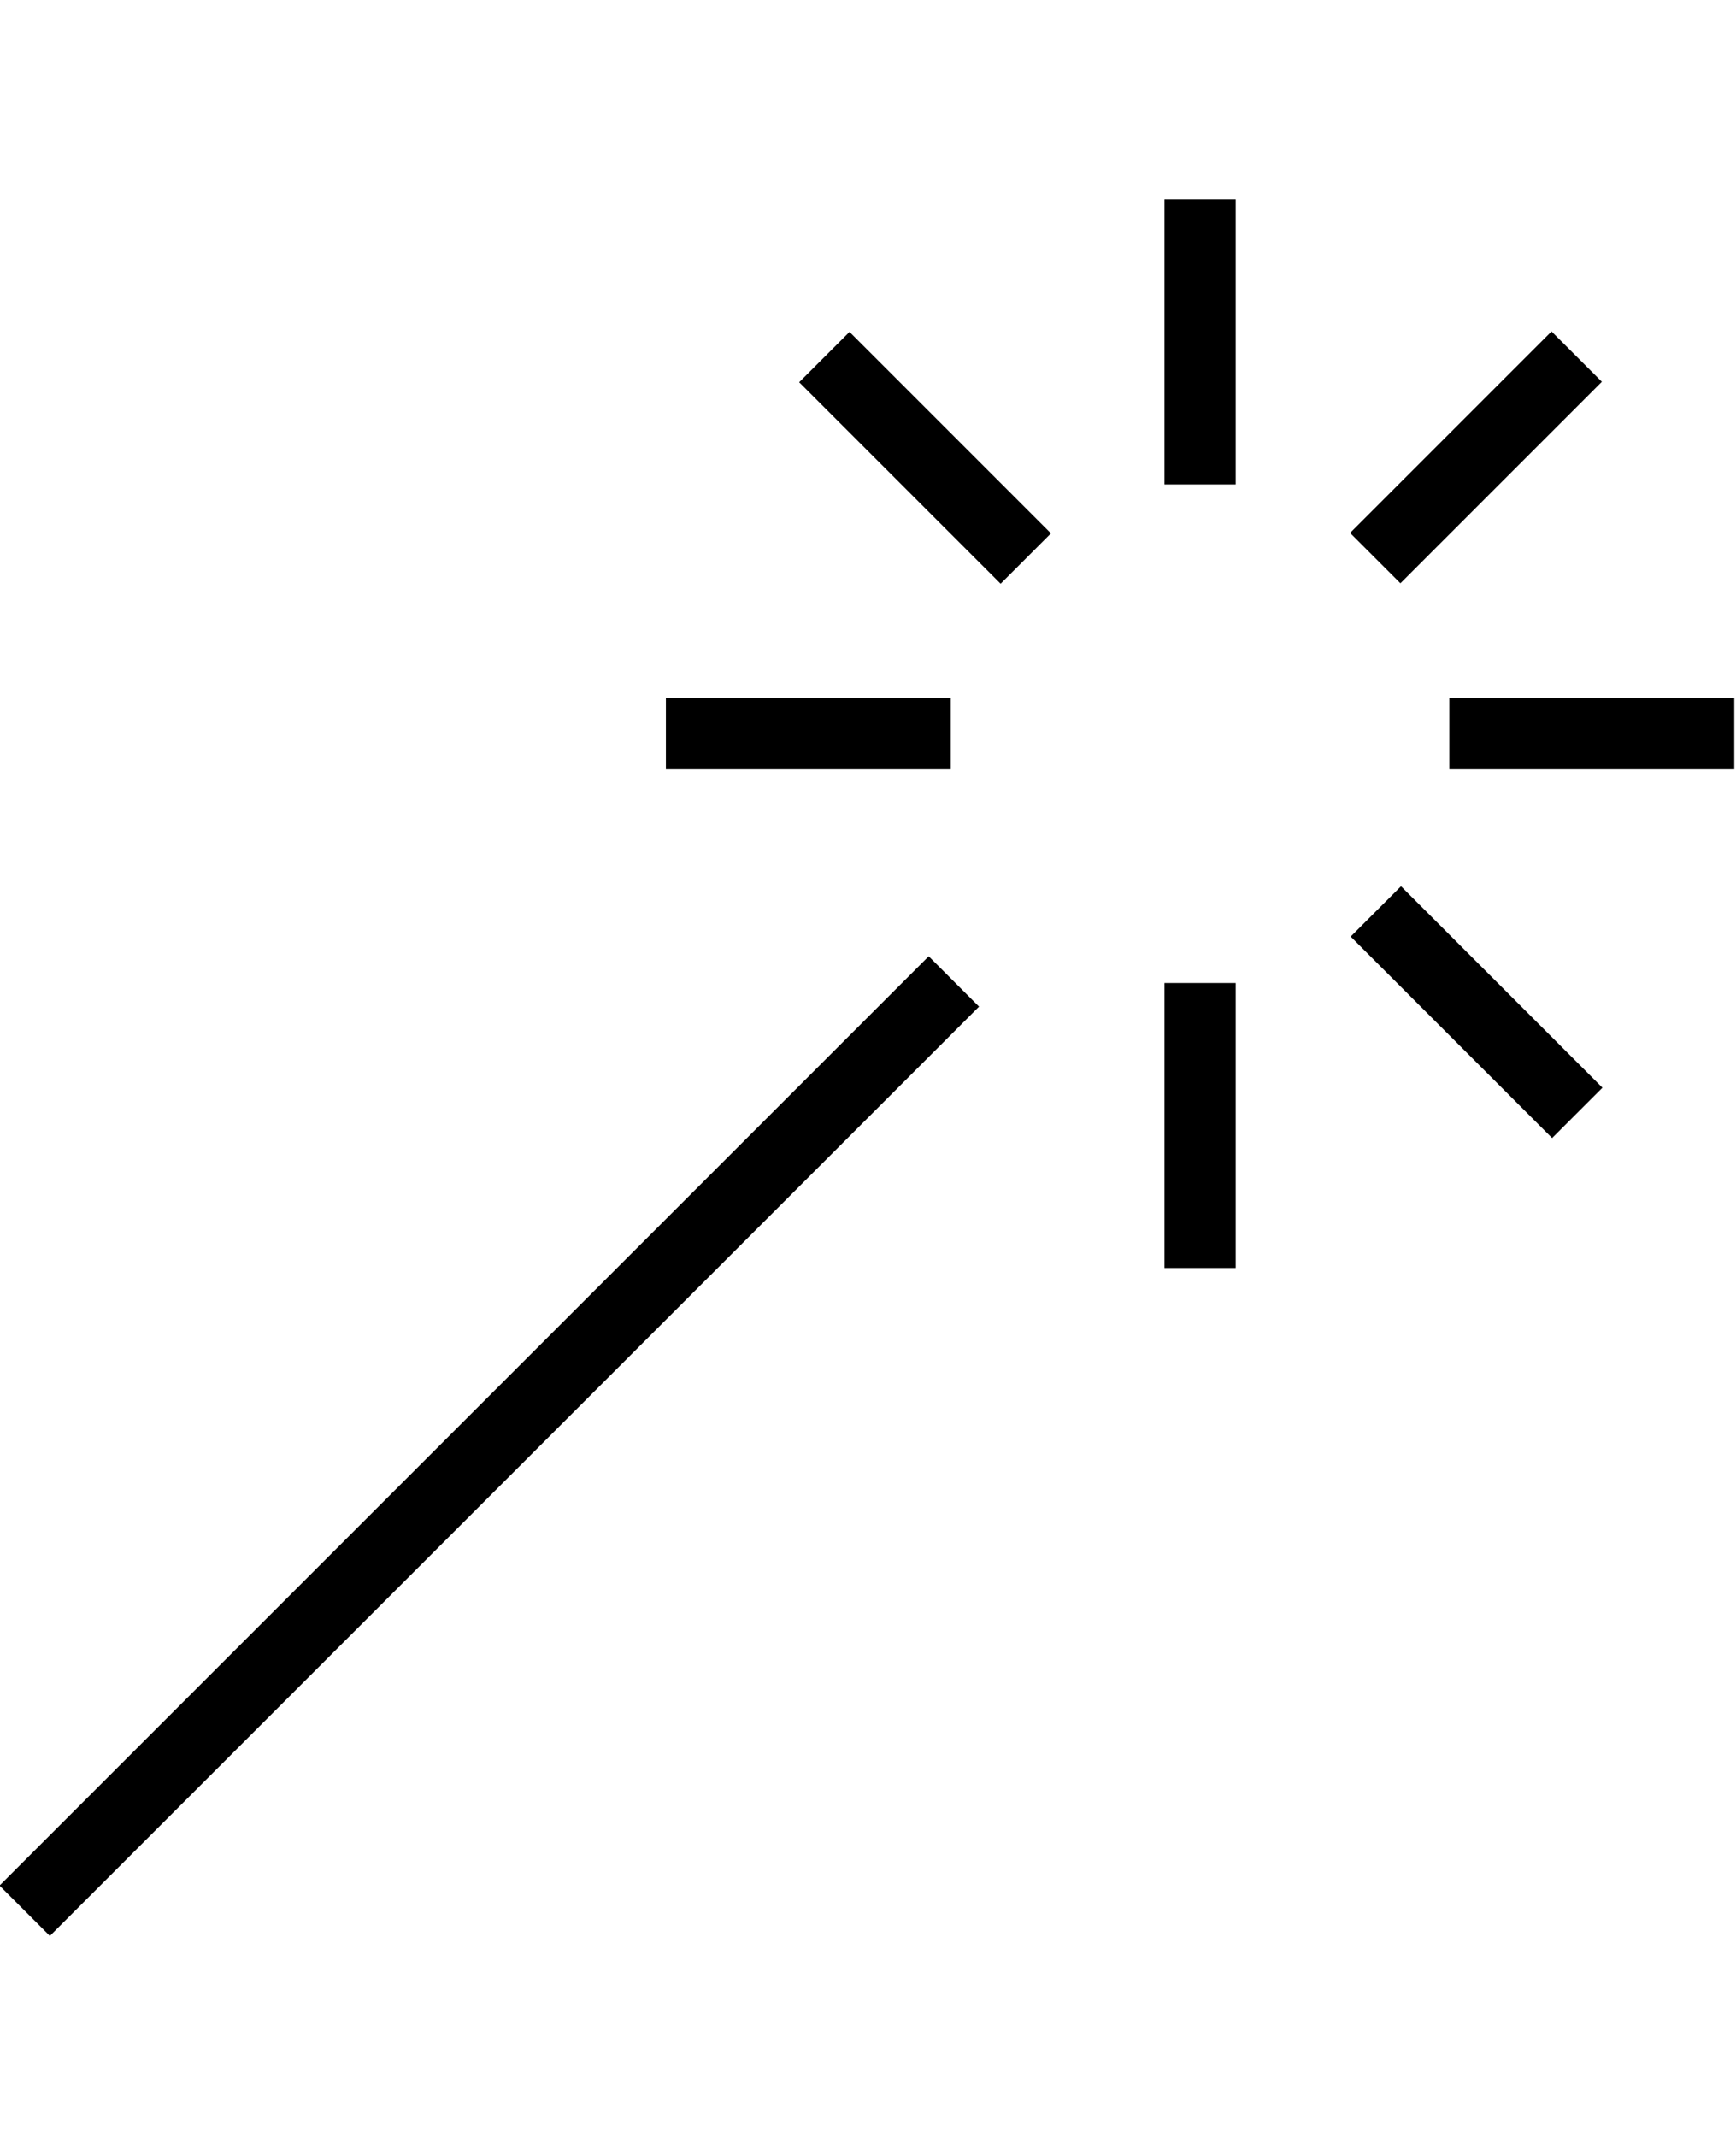 <?xml version="1.0" encoding="utf-8"?>
<!-- Generated by IcoMoon.io -->
<!DOCTYPE svg PUBLIC "-//W3C//DTD SVG 1.1//EN" "http://www.w3.org/Graphics/SVG/1.1/DTD/svg11.dtd">
<svg version="1.1" xmlns="http://www.w3.org/2000/svg" xmlns:xlink="http://www.w3.org/1999/xlink" width="26" height="32" viewBox="0 0 26 32">
<g id="icomoon-ignore">
</g>
<path d="M-0.007 28.236l13.916-13.916 0.754 0.754-13.916 13.916-0.754-0.754z" fill="#000000"></path>
<path d="M9.973 10.453h4.267v1.067h-4.267v-1.067z" fill="#000000"></path>
<path d="M21.707 10.453h4.267v1.067h-4.267v-1.067z" fill="#000000"></path>
<path d="M17.44 14.72h1.067v4.267h-1.067v-4.267z" fill="#000000"></path>
<path d="M17.44 2.987h1.067v4.267h-1.067v-4.267z" fill="#000000"></path>
<path d="M23.991 5.717l-3.017 3.017-0.754-0.754 3.017-3.017 0.754 0.754z" fill="#000000"></path>
<path d="M23.246 17.042l-3.017-3.017 0.754-0.754 3.017 3.017-0.754 0.754z" fill="#000000"></path>
<path d="M14.986 8.741l-3.017-3.017 0.754-0.754 3.017 3.017-0.754 0.754z" fill="#000000"></path>
</svg>
